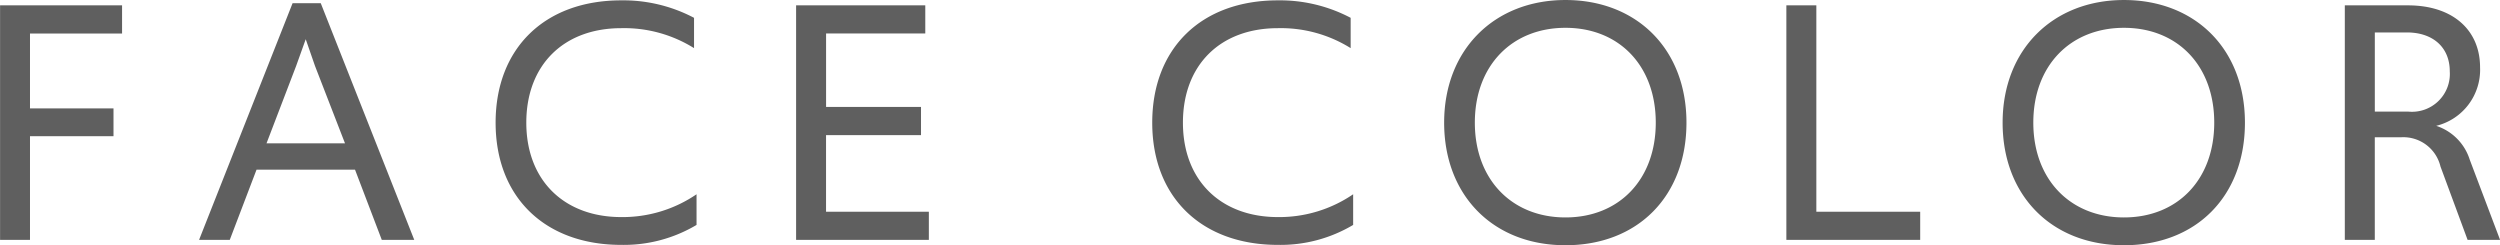 <svg id="ttl_img_face_color.svg" xmlns="http://www.w3.org/2000/svg" width="182.376" height="17.875" viewBox="0 0 182.376 17.875">
  <defs>
    <style>
      .cls-1 {
        fill: #5f5f5f;
        fill-rule: evenodd;
      }
    </style>
  </defs>
  <path id="FACE_COLOR" data-name="FACE COLOR" class="cls-1" d="M509.808,484H512v-7.566h6.092v-2.028H512v-5.461h6.717v-2.054h-8.9V484Zm14.526,0h2.239l1.953-5.122h7.185L537.664,484h2.369l-6.821-17.265h-2.057Zm4.921-7.046,2.16-5.642,0.7-1.951,0.677,1.951,2.187,5.642h-5.727Zm25.876,7.41a10.356,10.356,0,0,0,5.494-1.456v-2.236a9.565,9.565,0,0,1-5.494,1.664c-4.139,0-6.925-2.652-6.925-6.89,0-4.186,2.708-6.891,6.925-6.891a9.609,9.609,0,0,1,5.311,1.456V467.8a11.054,11.054,0,0,0-5.311-1.274c-5.623,0-9.164,3.536-9.164,8.919C545.967,480.906,549.586,484.364,555.131,484.364ZM567.887,484h9.685v-2.054h-7.5v-5.59H577V474.3h-6.925v-5.357h7.237v-2.054h-9.424V484Zm35.145,0.364a10.353,10.353,0,0,0,5.493-1.456v-2.236a9.559,9.559,0,0,1-5.493,1.664c-4.14,0-6.925-2.652-6.925-6.89,0-4.186,2.707-6.891,6.925-6.891a9.611,9.611,0,0,1,5.311,1.456V467.8a11.057,11.057,0,0,0-5.311-1.274c-5.624,0-9.164,3.536-9.164,8.919C593.868,480.906,597.487,484.364,603.032,484.364Zm20.982,0.026c5.259,0,8.826-3.562,8.826-8.944,0-5.409-3.671-8.945-8.826-8.945-5.181,0-8.851,3.614-8.851,8.945C615.163,480.75,618.729,484.39,624.014,484.39Zm0-2.028c-3.9,0-6.612-2.756-6.612-6.916s2.707-6.917,6.612-6.917,6.587,2.757,6.587,6.917S627.919,482.362,624.014,482.362ZM640.128,484h9.763v-2.054h-7.576V466.891h-2.187V484Zm24.627,0.39c5.259,0,8.826-3.562,8.826-8.944,0-5.409-3.671-8.945-8.826-8.945-5.18,0-8.851,3.614-8.851,8.945C655.9,480.75,659.47,484.39,664.755,484.39Zm0-2.028c-3.9,0-6.612-2.756-6.612-6.916s2.707-6.917,6.612-6.917,6.587,2.757,6.587,6.917S668.661,482.362,664.755,482.362ZM689.825,484h2.369l-2.213-5.85a3.794,3.794,0,0,0-2.447-2.47,4.207,4.207,0,0,0,3.2-4.264c0-2.731-2-4.525-5.259-4.525h-4.608V484h2.187v-7.488h1.953a2.785,2.785,0,0,1,2.838,2.132Zm-6.769-9.36v-5.773H685.4c1.9,0,3.124,1.092,3.124,2.835a2.763,2.763,0,0,1-3.046,2.938h-2.421Z" transform="translate(-509.812 -466.5)"/>
</svg>
